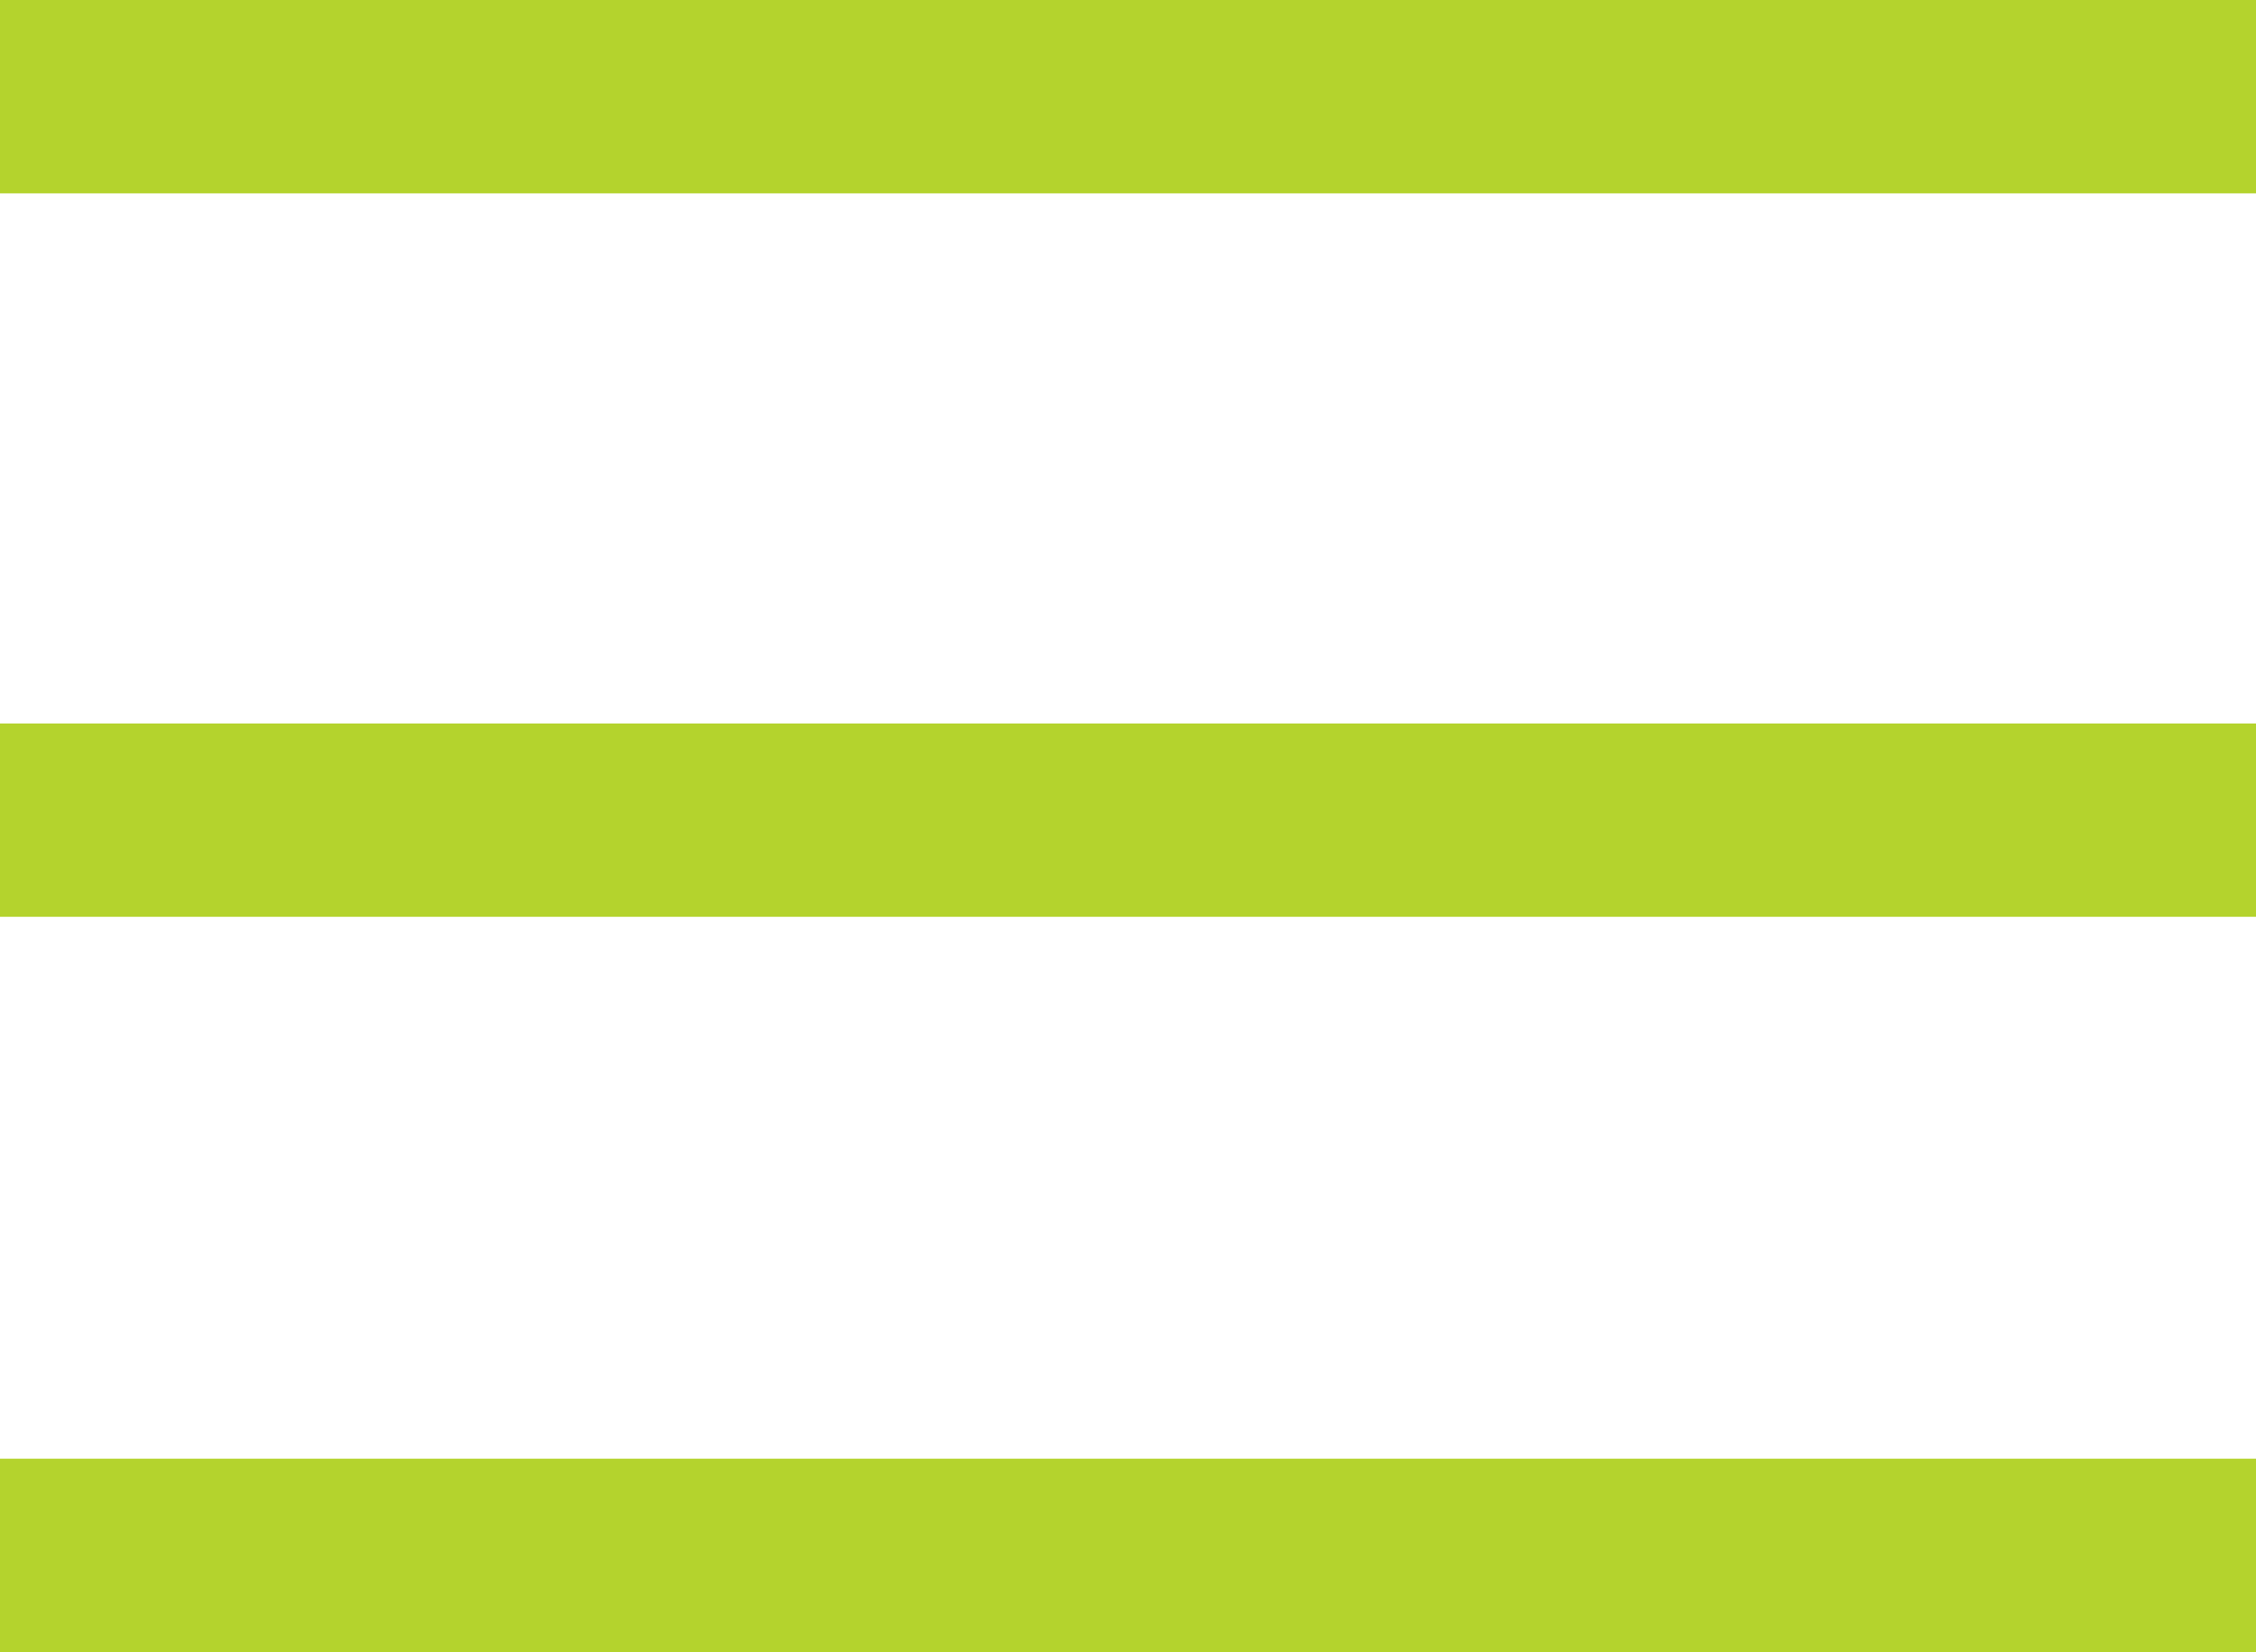 <?xml version="1.0" encoding="UTF-8" standalone="no"?>
<svg
   width="50"
   height="36.624"
   viewBox="0 0 50 36.624"
   version="1.1"
   id="svg4"
   sodipodi:docname="list-view.svg"
   xmlns:inkscape="http://www.inkscape.org/namespaces/inkscape"
   xmlns:sodipodi="http://sodipodi.sourceforge.net/DTD/sodipodi-0.dtd"
   xmlns="http://www.w3.org/2000/svg"
   xmlns:svg="http://www.w3.org/2000/svg">
  <defs
     id="defs8" />
  <sodipodi:namedview
     id="namedview6"
     pagecolor="#ffffff"
     bordercolor="#000000"
     borderopacity="0.25"
     inkscape:showpageshadow="false"
     inkscape:pageopacity="0"
     inkscape:pagecheckerboard="0"
     inkscape:deskcolor="#d1d1d1"
     showgrid="false"
     showborder="false"
     borderlayer="false" />
  <path
     d="M 0,0 H 50 V 4.286 H 0 Z m 0,16.037 h 50 v 4.286 H 0 Z m 0,16.298 h 50 v 4.288 H 0 Z"
     id="path2"
     style="fill:#b4d32d;fill-opacity:1;stroke-width:0.145" />
</svg>
